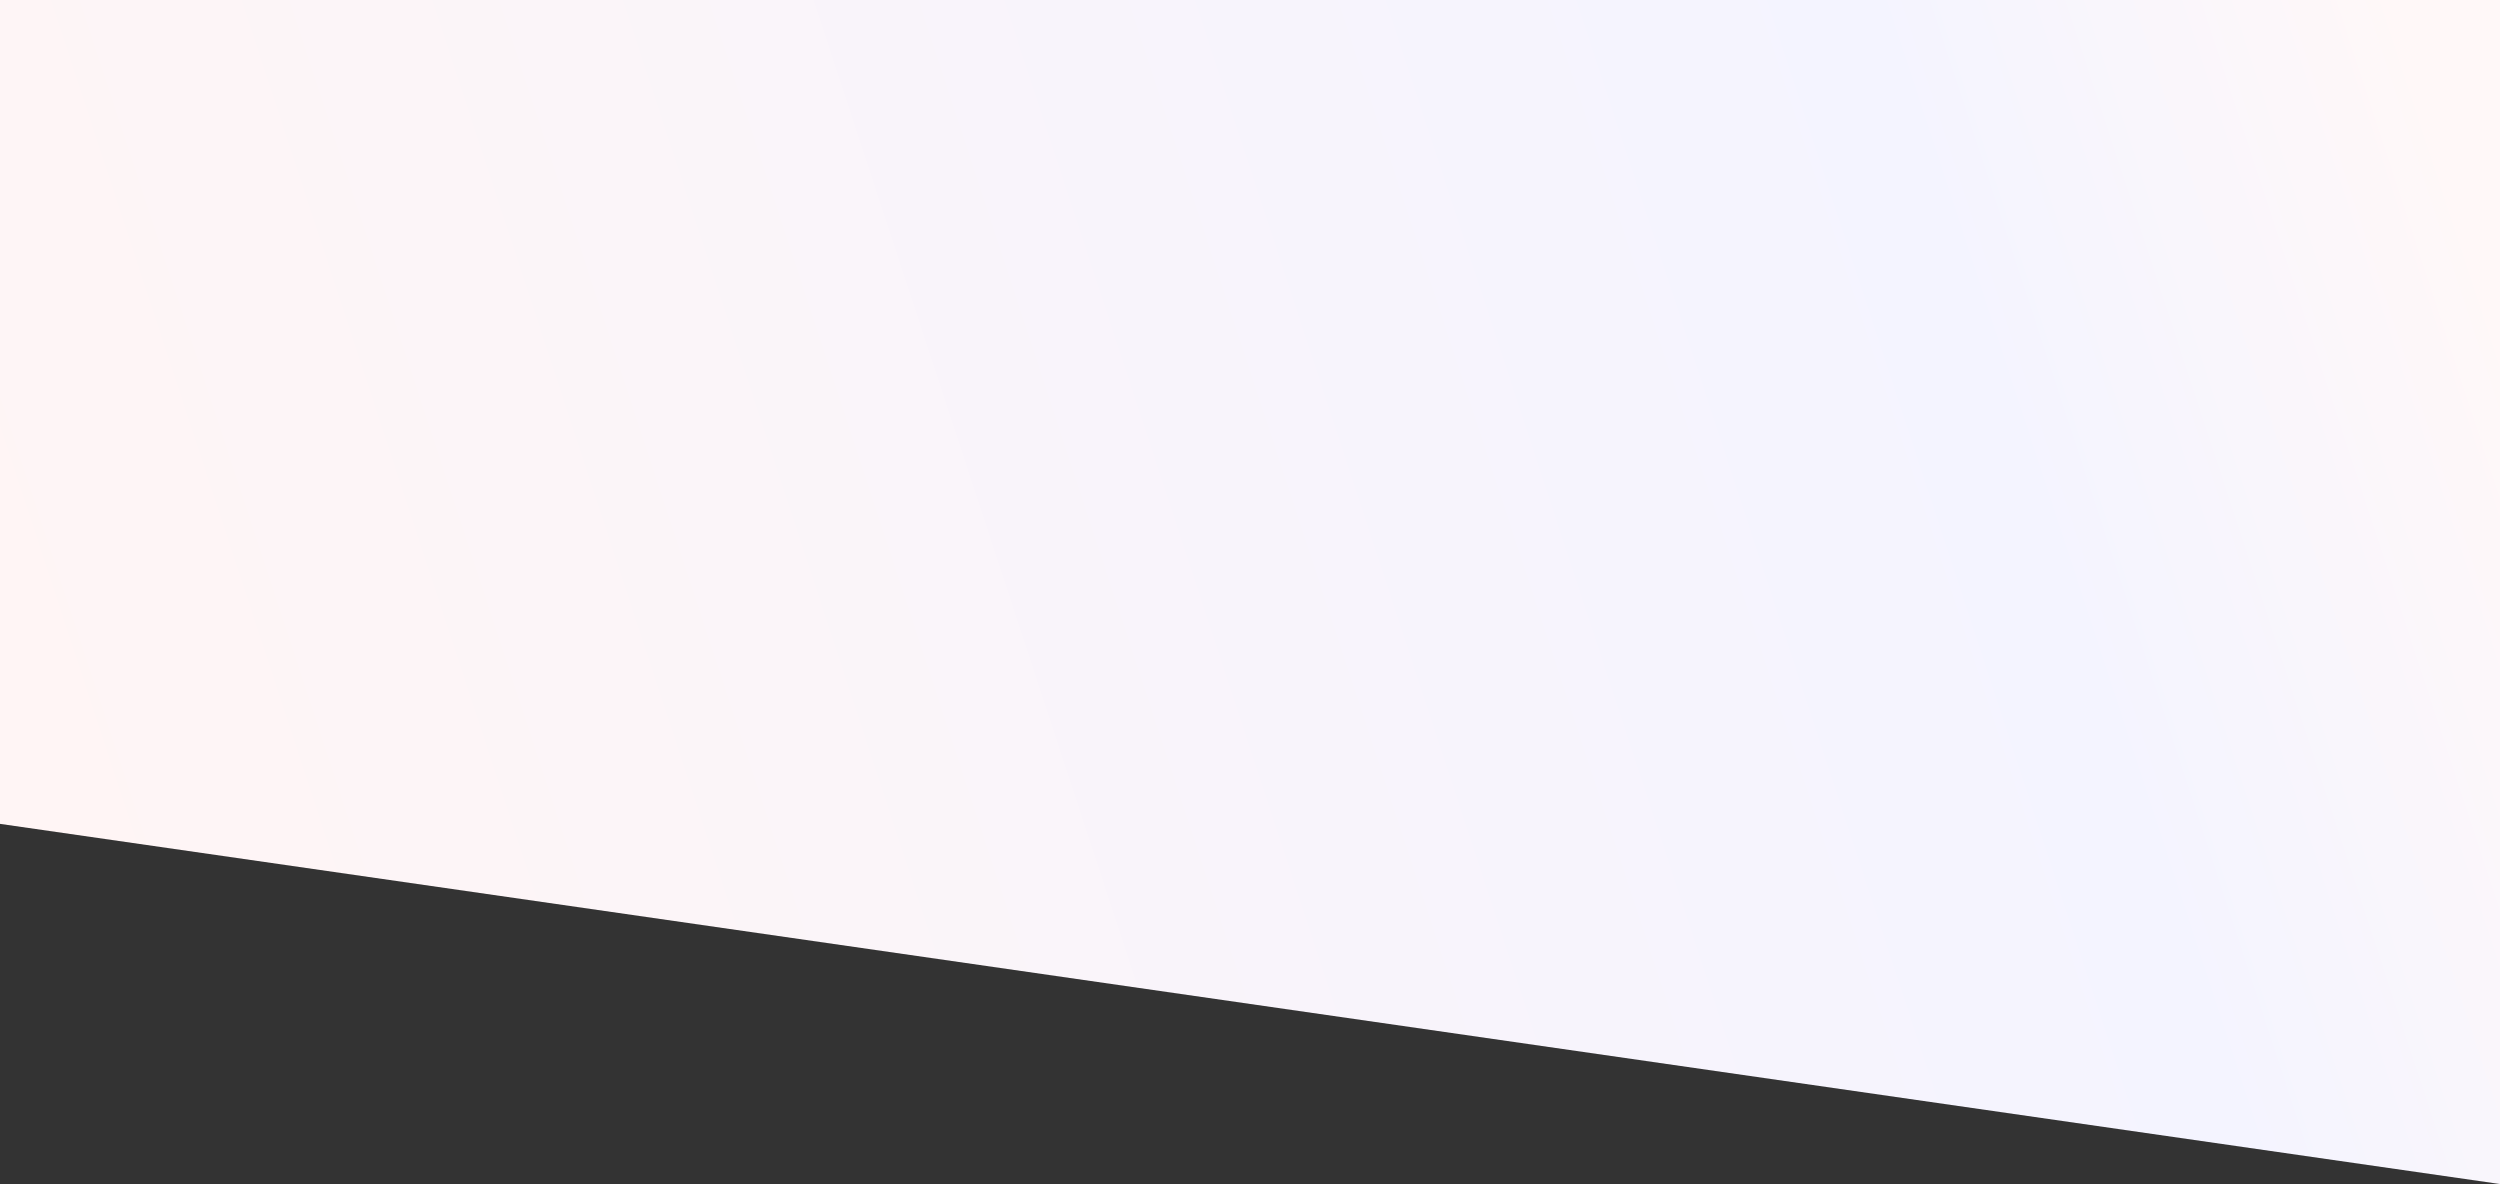 <svg width="1440" height="682" viewBox="0 0 1440 682" fill="none" xmlns="http://www.w3.org/2000/svg">
<rect x="0" y="0" width="1440" height="682" fill="#333333" stroke="none"/>
<path d="M0 0H1440V682L0 474.548V0Z" fill="url(#paint0_linear_2550_16076)"/>
<defs>
<linearGradient id="paint0_linear_2550_16076" x1="1700.5" y1="859.199" x2="256.326" y2="1333.65" gradientUnits="userSpaceOnUse">
<stop offset="0.021" stop-color="#FFF8F8"/>
<stop offset="0.216" stop-color="#F4F4FF"/>
<stop offset="0.971" stop-color="#FFF5F5"/>
</linearGradient>
</defs>
</svg>
